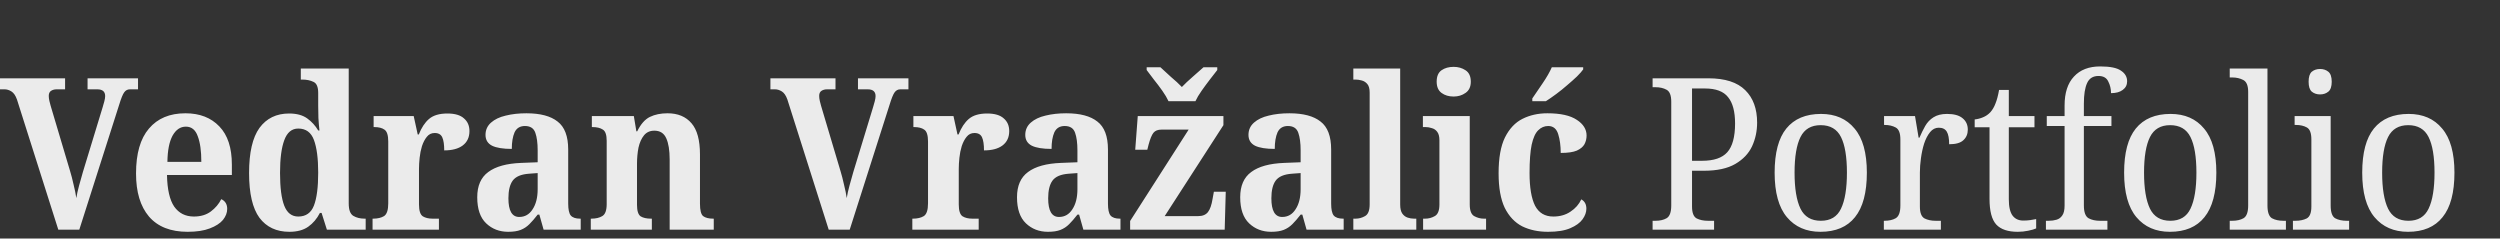 <svg width="283" height="27" viewBox="0 0 283 27" fill="none" xmlns="http://www.w3.org/2000/svg">
<rect x="0" y="0" width="283" height="27" fill="#333333" stroke="none"/>
<path d="M6.6 26L1.92 11.264C1.76 10.816 1.552 10.512 1.296 10.352C1.04 10.192 0.784 10.112 0.528 10.112H0V8.864H7.368V10.112H6.408C6.168 10.112 5.96 10.168 5.784 10.28C5.608 10.392 5.52 10.584 5.52 10.856C5.52 11.032 5.544 11.224 5.592 11.432C5.64 11.64 5.688 11.824 5.736 11.984L7.944 19.4C8.072 19.816 8.2 20.312 8.328 20.888C8.472 21.464 8.576 21.976 8.64 22.424C8.704 22.008 8.808 21.536 8.952 21.008C9.096 20.464 9.24 19.952 9.384 19.472L11.616 12.152C11.68 11.944 11.744 11.72 11.808 11.48C11.872 11.24 11.904 11.04 11.904 10.88C11.904 10.368 11.608 10.112 11.016 10.112H9.912V8.864H15.624V10.112H14.712C14.44 10.112 14.224 10.224 14.064 10.448C13.904 10.656 13.712 11.128 13.488 11.864L8.976 26H6.6ZM21.231 26.24C19.311 26.24 17.855 25.664 16.863 24.512C15.887 23.36 15.399 21.736 15.399 19.64C15.399 17.384 15.887 15.688 16.863 14.552C17.839 13.4 19.215 12.824 20.991 12.824C22.607 12.824 23.887 13.32 24.831 14.312C25.775 15.288 26.247 16.728 26.247 18.632V19.808H18.903C18.935 21.44 19.207 22.632 19.719 23.384C20.247 24.136 20.991 24.512 21.951 24.512C22.719 24.512 23.359 24.32 23.871 23.936C24.383 23.552 24.775 23.088 25.047 22.544C25.495 22.752 25.719 23.12 25.719 23.648C25.719 24.08 25.559 24.496 25.239 24.896C24.919 25.28 24.423 25.6 23.751 25.856C23.095 26.112 22.255 26.24 21.231 26.24ZM18.951 18.32H22.791C22.791 17.088 22.655 16.12 22.383 15.416C22.127 14.696 21.679 14.336 21.039 14.336C20.415 14.336 19.911 14.68 19.527 15.368C19.159 16.056 18.967 17.04 18.951 18.32ZM32.755 26.24C31.299 26.24 30.172 25.712 29.372 24.656C28.587 23.584 28.195 21.896 28.195 19.592C28.195 17.272 28.587 15.568 29.372 14.48C30.172 13.392 31.291 12.848 32.731 12.848C33.58 12.848 34.26 13.032 34.772 13.4C35.283 13.768 35.7 14.224 36.02 14.768H36.163C36.115 14.352 36.075 13.88 36.044 13.352C36.028 12.824 36.02 12.36 36.02 11.96V10.52C36.02 9.848 35.843 9.432 35.492 9.272C35.139 9.096 34.715 9.008 34.219 9.008H34.051V7.76H39.475V23.024C39.475 23.76 39.651 24.232 40.004 24.44C40.355 24.648 40.779 24.752 41.276 24.752H41.395V26H37.004L36.404 24.104H36.212C35.876 24.76 35.435 25.28 34.892 25.664C34.347 26.048 33.636 26.24 32.755 26.24ZM33.764 24.512C34.627 24.512 35.219 24.096 35.539 23.264C35.859 22.432 36.02 21.192 36.02 19.544C36.02 17.944 35.859 16.712 35.539 15.848C35.219 14.984 34.627 14.552 33.764 14.552C33.028 14.552 32.499 14.992 32.179 15.872C31.86 16.736 31.7 17.968 31.7 19.568C31.7 21.232 31.86 22.472 32.179 23.288C32.499 24.104 33.028 24.512 33.764 24.512ZM42.174 26V24.752H42.246C42.742 24.752 43.15 24.656 43.47 24.464C43.79 24.256 43.95 23.776 43.95 23.024V16.016C43.95 15.312 43.806 14.864 43.518 14.672C43.246 14.48 42.862 14.384 42.366 14.384H42.294V13.136H46.83L47.286 15.224H47.406C47.71 14.456 48.094 13.872 48.558 13.472C49.038 13.056 49.734 12.848 50.646 12.848C51.494 12.848 52.118 13.032 52.518 13.4C52.934 13.752 53.142 14.232 53.142 14.84C53.142 15.544 52.886 16.088 52.374 16.472C51.878 16.84 51.182 17.024 50.286 17.024C50.286 16.368 50.214 15.88 50.07 15.56C49.926 15.224 49.638 15.056 49.206 15.056C48.838 15.056 48.542 15.2 48.318 15.488C48.094 15.76 47.91 16.112 47.766 16.544C47.638 16.96 47.55 17.4 47.502 17.864C47.454 18.328 47.43 18.744 47.43 19.112V23.144C47.43 23.848 47.574 24.296 47.862 24.488C48.15 24.664 48.518 24.752 48.966 24.752H49.686V26H42.174ZM57.528 26.24C56.536 26.24 55.704 25.92 55.032 25.28C54.36 24.64 54.024 23.656 54.024 22.328C54.024 21.032 54.44 20.08 55.272 19.472C56.104 18.848 57.352 18.504 59.016 18.44L60.864 18.368V17.024C60.864 16.192 60.776 15.528 60.6 15.032C60.424 14.52 60.032 14.264 59.424 14.264C58.864 14.264 58.472 14.504 58.248 14.984C58.04 15.464 57.936 16.088 57.936 16.856C56.944 16.856 56.2 16.736 55.704 16.496C55.208 16.24 54.96 15.832 54.96 15.272C54.96 14.712 55.168 14.248 55.584 13.88C56 13.512 56.552 13.248 57.24 13.088C57.944 12.912 58.728 12.824 59.592 12.824C61.16 12.824 62.336 13.136 63.12 13.76C63.92 14.368 64.32 15.424 64.32 16.928V23.048C64.32 23.704 64.416 24.152 64.608 24.392C64.816 24.632 65.168 24.752 65.664 24.752H65.736V26H61.536L61.056 24.296H60.864C60.528 24.728 60.216 25.088 59.928 25.376C59.64 25.664 59.312 25.88 58.944 26.024C58.576 26.168 58.104 26.24 57.528 26.24ZM58.776 24.56C59.416 24.56 59.92 24.272 60.288 23.696C60.672 23.12 60.864 22.36 60.864 21.416V19.592L59.88 19.664C58.984 19.728 58.368 19.992 58.032 20.456C57.712 20.904 57.552 21.568 57.552 22.448C57.552 23.856 57.96 24.56 58.776 24.56ZM66.877 26V24.752H66.949C67.445 24.752 67.853 24.656 68.173 24.464C68.509 24.272 68.677 23.816 68.677 23.096V15.944C68.677 15.272 68.533 14.848 68.245 14.672C67.957 14.48 67.565 14.384 67.069 14.384H66.997V13.136H71.749L72.037 14.864H72.133C72.533 14.048 73.013 13.504 73.573 13.232C74.133 12.96 74.797 12.824 75.565 12.824C76.733 12.824 77.637 13.2 78.277 13.952C78.917 14.688 79.237 15.864 79.237 17.48V23.048C79.237 23.8 79.357 24.272 79.597 24.464C79.853 24.656 80.229 24.752 80.725 24.752H80.797V26H75.805V18.056C75.805 17.016 75.677 16.216 75.421 15.656C75.165 15.08 74.717 14.792 74.077 14.792C73.581 14.792 73.189 14.968 72.901 15.32C72.613 15.672 72.405 16.136 72.277 16.712C72.165 17.288 72.109 17.904 72.109 18.56V23.192C72.109 23.864 72.245 24.296 72.517 24.488C72.805 24.664 73.197 24.752 73.693 24.752H73.789V26H66.877ZM93.811 26L89.131 11.264C88.971 10.816 88.763 10.512 88.507 10.352C88.251 10.192 87.995 10.112 87.739 10.112H87.211V8.864H94.579V10.112H93.619C93.379 10.112 93.171 10.168 92.995 10.28C92.819 10.392 92.731 10.584 92.731 10.856C92.731 11.032 92.755 11.224 92.803 11.432C92.851 11.64 92.899 11.824 92.947 11.984L95.155 19.4C95.283 19.816 95.411 20.312 95.539 20.888C95.683 21.464 95.787 21.976 95.851 22.424C95.915 22.008 96.019 21.536 96.163 21.008C96.307 20.464 96.451 19.952 96.595 19.472L98.827 12.152C98.891 11.944 98.955 11.72 99.019 11.48C99.083 11.24 99.115 11.04 99.115 10.88C99.115 10.368 98.819 10.112 98.227 10.112H97.123V8.864H102.835V10.112H101.923C101.651 10.112 101.435 10.224 101.275 10.448C101.115 10.656 100.923 11.128 100.699 11.864L96.187 26H93.811ZM103.276 26V24.752H103.348C103.844 24.752 104.252 24.656 104.572 24.464C104.892 24.256 105.052 23.776 105.052 23.024V16.016C105.052 15.312 104.908 14.864 104.62 14.672C104.348 14.48 103.964 14.384 103.468 14.384H103.396V13.136H107.932L108.388 15.224H108.508C108.812 14.456 109.196 13.872 109.66 13.472C110.14 13.056 110.836 12.848 111.748 12.848C112.596 12.848 113.22 13.032 113.62 13.4C114.036 13.752 114.244 14.232 114.244 14.84C114.244 15.544 113.988 16.088 113.476 16.472C112.98 16.84 112.284 17.024 111.388 17.024C111.388 16.368 111.316 15.88 111.172 15.56C111.028 15.224 110.74 15.056 110.308 15.056C109.94 15.056 109.644 15.2 109.42 15.488C109.196 15.76 109.012 16.112 108.868 16.544C108.74 16.96 108.652 17.4 108.604 17.864C108.556 18.328 108.532 18.744 108.532 19.112V23.144C108.532 23.848 108.676 24.296 108.964 24.488C109.252 24.664 109.62 24.752 110.068 24.752H110.788V26H103.276ZM118.629 26.24C117.637 26.24 116.805 25.92 116.133 25.28C115.461 24.64 115.125 23.656 115.125 22.328C115.125 21.032 115.541 20.08 116.373 19.472C117.205 18.848 118.453 18.504 120.117 18.44L121.965 18.368V17.024C121.965 16.192 121.877 15.528 121.701 15.032C121.525 14.52 121.133 14.264 120.525 14.264C119.965 14.264 119.573 14.504 119.349 14.984C119.141 15.464 119.037 16.088 119.037 16.856C118.045 16.856 117.301 16.736 116.805 16.496C116.309 16.24 116.061 15.832 116.061 15.272C116.061 14.712 116.269 14.248 116.685 13.88C117.101 13.512 117.653 13.248 118.341 13.088C119.045 12.912 119.829 12.824 120.693 12.824C122.261 12.824 123.437 13.136 124.221 13.76C125.021 14.368 125.421 15.424 125.421 16.928V23.048C125.421 23.704 125.517 24.152 125.709 24.392C125.917 24.632 126.269 24.752 126.765 24.752H126.837V26H122.637L122.157 24.296H121.965C121.629 24.728 121.317 25.088 121.029 25.376C120.741 25.664 120.413 25.88 120.045 26.024C119.677 26.168 119.205 26.24 118.629 26.24ZM119.877 24.56C120.517 24.56 121.021 24.272 121.389 23.696C121.773 23.12 121.965 22.36 121.965 21.416V19.592L120.981 19.664C120.085 19.728 119.469 19.992 119.133 20.456C118.813 20.904 118.653 21.568 118.653 22.448C118.653 23.856 119.061 24.56 119.877 24.56ZM127.931 26V25.016L134.555 14.672H131.483C131.067 14.672 130.763 14.792 130.571 15.032C130.379 15.272 130.195 15.72 130.019 16.376L129.875 16.952H128.507L128.795 13.136H138.491V14.168L131.843 24.464H135.635C136.131 24.464 136.499 24.312 136.739 24.008C136.979 23.704 137.155 23.2 137.267 22.496L137.411 21.704H138.755L138.635 26H127.931ZM132.275 11.456C132.115 11.104 131.883 10.712 131.579 10.28C131.275 9.848 130.955 9.424 130.619 9.008C130.299 8.592 130.027 8.232 129.803 7.928V7.616H131.363C131.667 7.904 132.059 8.264 132.539 8.696C133.035 9.112 133.451 9.496 133.787 9.848C134.123 9.496 134.531 9.112 135.011 8.696C135.507 8.264 135.915 7.904 136.235 7.616H137.795V7.928C137.555 8.232 137.275 8.592 136.955 9.008C136.635 9.424 136.323 9.848 136.019 10.28C135.715 10.712 135.483 11.104 135.323 11.456H132.275ZM143.895 26.24C142.903 26.24 142.071 25.92 141.399 25.28C140.727 24.64 140.391 23.656 140.391 22.328C140.391 21.032 140.807 20.08 141.639 19.472C142.471 18.848 143.719 18.504 145.383 18.44L147.231 18.368V17.024C147.231 16.192 147.143 15.528 146.967 15.032C146.791 14.52 146.399 14.264 145.791 14.264C145.231 14.264 144.839 14.504 144.615 14.984C144.407 15.464 144.303 16.088 144.303 16.856C143.311 16.856 142.567 16.736 142.071 16.496C141.575 16.24 141.327 15.832 141.327 15.272C141.327 14.712 141.535 14.248 141.951 13.88C142.367 13.512 142.919 13.248 143.607 13.088C144.311 12.912 145.095 12.824 145.959 12.824C147.527 12.824 148.703 13.136 149.487 13.76C150.287 14.368 150.687 15.424 150.687 16.928V23.048C150.687 23.704 150.783 24.152 150.975 24.392C151.183 24.632 151.535 24.752 152.031 24.752H152.103V26H147.903L147.423 24.296H147.231C146.895 24.728 146.583 25.088 146.295 25.376C146.007 25.664 145.679 25.88 145.311 26.024C144.943 26.168 144.471 26.24 143.895 26.24ZM145.143 24.56C145.783 24.56 146.287 24.272 146.655 23.696C147.039 23.12 147.231 22.36 147.231 21.416V19.592L146.247 19.664C145.351 19.728 144.735 19.992 144.399 20.456C144.079 20.904 143.919 21.568 143.919 22.448C143.919 23.856 144.327 24.56 145.143 24.56ZM153.197 26V24.752H153.461C153.829 24.752 154.181 24.656 154.517 24.464C154.869 24.272 155.045 23.832 155.045 23.144V10.472C155.045 10.04 154.957 9.72 154.781 9.512C154.605 9.304 154.389 9.168 154.133 9.104C153.893 9.04 153.669 9.008 153.461 9.008H153.197V7.76H158.501V23.144C158.501 23.608 158.581 23.952 158.741 24.176C158.901 24.4 159.101 24.552 159.341 24.632C159.581 24.712 159.821 24.752 160.061 24.752H160.325V26H153.197ZM164.551 10.928C164.007 10.928 163.551 10.792 163.183 10.52C162.815 10.248 162.631 9.824 162.631 9.248C162.631 8.64 162.815 8.208 163.183 7.952C163.551 7.696 164.007 7.568 164.551 7.568C165.063 7.568 165.511 7.696 165.895 7.952C166.295 8.208 166.495 8.64 166.495 9.248C166.495 9.824 166.295 10.248 165.895 10.52C165.511 10.792 165.063 10.928 164.551 10.928ZM161.095 26V24.752H161.335C161.719 24.752 162.079 24.656 162.415 24.464C162.767 24.272 162.943 23.832 162.943 23.144V15.896C162.943 15.464 162.863 15.144 162.703 14.936C162.543 14.712 162.335 14.568 162.079 14.504C161.839 14.424 161.607 14.384 161.383 14.384H161.071V13.136H166.375V23.144C166.375 23.832 166.543 24.272 166.879 24.464C167.231 24.656 167.591 24.752 167.959 24.752H168.223V26H161.095ZM175.233 26.24C174.129 26.24 173.153 26.032 172.305 25.616C171.473 25.184 170.817 24.488 170.337 23.528C169.873 22.552 169.641 21.248 169.641 19.616C169.641 17.888 169.881 16.536 170.361 15.56C170.857 14.568 171.521 13.864 172.353 13.448C173.185 13.032 174.121 12.824 175.161 12.824C176.649 12.824 177.761 13.072 178.497 13.568C179.233 14.048 179.601 14.64 179.601 15.344C179.601 15.696 179.521 16.024 179.361 16.328C179.201 16.616 178.913 16.856 178.497 17.048C178.081 17.224 177.473 17.312 176.673 17.312C176.673 16.496 176.577 15.784 176.385 15.176C176.193 14.568 175.817 14.264 175.257 14.264C174.825 14.264 174.449 14.424 174.129 14.744C173.809 15.048 173.561 15.592 173.385 16.376C173.225 17.144 173.145 18.216 173.145 19.592C173.145 21.224 173.353 22.456 173.769 23.288C174.201 24.104 174.889 24.512 175.833 24.512C176.585 24.512 177.233 24.328 177.777 23.96C178.337 23.592 178.745 23.128 179.001 22.568C179.385 22.776 179.577 23.128 179.577 23.624C179.577 24.024 179.433 24.424 179.145 24.824C178.857 25.224 178.393 25.56 177.753 25.832C177.129 26.104 176.289 26.24 175.233 26.24ZM173.457 11.456V11.144C173.793 10.648 174.185 10.072 174.633 9.416C175.081 8.76 175.425 8.16 175.665 7.616H179.217V7.856C179.073 8.064 178.841 8.328 178.521 8.648C178.201 8.952 177.833 9.28 177.417 9.632C177.017 9.984 176.601 10.32 176.169 10.64C175.737 10.96 175.345 11.232 174.993 11.456H173.457ZM187.074 26V24.992H187.41C187.906 24.992 188.322 24.896 188.658 24.704C189.01 24.496 189.186 24.016 189.186 23.264V11.504C189.186 10.8 189.01 10.352 188.658 10.16C188.306 9.968 187.89 9.872 187.41 9.872H187.074V8.864H193.386C195.274 8.864 196.666 9.312 197.562 10.208C198.458 11.088 198.906 12.312 198.906 13.88C198.906 14.84 198.714 15.736 198.33 16.568C197.946 17.384 197.314 18.048 196.434 18.56C195.554 19.072 194.37 19.328 192.882 19.328H191.538V23.384C191.538 24.088 191.714 24.536 192.066 24.728C192.418 24.904 192.842 24.992 193.338 24.992H194.034V26H187.074ZM191.538 18.2H192.69C194.002 18.2 194.946 17.88 195.522 17.24C196.114 16.584 196.41 15.496 196.41 13.976C196.41 12.632 196.146 11.64 195.618 11C195.106 10.344 194.234 10.016 193.002 10.016H191.538V18.2ZM206.072 26.24C204.472 26.24 203.208 25.688 202.28 24.584C201.352 23.48 200.888 21.8 200.888 19.544C200.888 17.304 201.328 15.64 202.208 14.552C203.104 13.448 204.416 12.896 206.144 12.896C207.76 12.896 209.024 13.448 209.936 14.552C210.864 15.64 211.328 17.304 211.328 19.544C211.328 21.8 210.88 23.48 209.984 24.584C209.104 25.688 207.8 26.24 206.072 26.24ZM206.12 24.992C207.208 24.992 207.968 24.536 208.4 23.624C208.848 22.696 209.072 21.336 209.072 19.544C209.072 17.752 208.848 16.408 208.4 15.512C207.952 14.616 207.184 14.168 206.096 14.168C205.024 14.168 204.264 14.616 203.816 15.512C203.368 16.408 203.144 17.752 203.144 19.544C203.144 21.336 203.368 22.696 203.816 23.624C204.264 24.536 205.032 24.992 206.12 24.992ZM213.251 26V24.992H213.323C213.835 24.992 214.259 24.896 214.595 24.704C214.947 24.496 215.123 24.016 215.123 23.264V15.776C215.123 15.072 214.947 14.624 214.595 14.432C214.243 14.24 213.827 14.144 213.347 14.144H213.275V13.136H216.779L217.187 15.584H217.283C217.491 15.104 217.707 14.664 217.931 14.264C218.171 13.848 218.483 13.52 218.867 13.28C219.267 13.024 219.779 12.896 220.403 12.896C221.187 12.896 221.771 13.056 222.155 13.376C222.555 13.696 222.755 14.128 222.755 14.672C222.755 15.168 222.587 15.568 222.251 15.872C221.931 16.176 221.395 16.328 220.643 16.328C220.643 15.672 220.555 15.2 220.379 14.912C220.203 14.608 219.899 14.456 219.467 14.456C219.083 14.456 218.755 14.624 218.483 14.96C218.211 15.296 217.987 15.728 217.811 16.256C217.651 16.768 217.531 17.32 217.451 17.912C217.371 18.488 217.331 19.024 217.331 19.52V23.384C217.331 24.088 217.507 24.536 217.859 24.728C218.211 24.904 218.627 24.992 219.107 24.992H219.707V26H213.251ZM228.406 26.24C227.302 26.24 226.494 25.968 225.982 25.424C225.47 24.864 225.214 23.896 225.214 22.52V14.408H223.534V13.52C223.854 13.488 224.166 13.408 224.47 13.28C224.79 13.152 225.07 12.96 225.31 12.704C225.55 12.432 225.742 12.104 225.886 11.72C226.046 11.336 226.182 10.824 226.294 10.184H227.398V13.136H230.302V14.408H227.398V22.568C227.398 23.416 227.542 24.032 227.83 24.416C228.118 24.784 228.518 24.968 229.03 24.968C229.318 24.968 229.574 24.952 229.798 24.92C230.038 24.888 230.27 24.848 230.494 24.8V25.856C230.286 25.952 229.982 26.04 229.582 26.12C229.198 26.2 228.806 26.24 228.406 26.24ZM231.599 26V24.992H231.911C232.231 24.992 232.527 24.952 232.799 24.872C233.071 24.792 233.287 24.632 233.447 24.392C233.623 24.152 233.711 23.776 233.711 23.264V14.264H231.695V13.136H233.711V11.936C233.711 10.512 234.063 9.424 234.767 8.672C235.471 7.904 236.463 7.52 237.743 7.52C238.863 7.52 239.647 7.68 240.095 8C240.559 8.304 240.791 8.704 240.791 9.2C240.791 9.616 240.623 9.944 240.287 10.184C239.967 10.424 239.527 10.544 238.967 10.544C238.967 10.064 238.863 9.624 238.655 9.224C238.463 8.808 238.095 8.6 237.551 8.6C236.927 8.6 236.495 8.872 236.255 9.416C236.015 9.944 235.895 10.712 235.895 11.72V13.136H239.015V14.264H235.895V23.264C235.895 24.016 236.071 24.496 236.423 24.704C236.775 24.896 237.199 24.992 237.695 24.992H238.559V26H231.599ZM245.634 26.24C244.034 26.24 242.77 25.688 241.842 24.584C240.914 23.48 240.45 21.8 240.45 19.544C240.45 17.304 240.89 15.64 241.77 14.552C242.666 13.448 243.978 12.896 245.706 12.896C247.322 12.896 248.586 13.448 249.498 14.552C250.426 15.64 250.89 17.304 250.89 19.544C250.89 21.8 250.442 23.48 249.546 24.584C248.666 25.688 247.362 26.24 245.634 26.24ZM245.682 24.992C246.77 24.992 247.53 24.536 247.962 23.624C248.41 22.696 248.634 21.336 248.634 19.544C248.634 17.752 248.41 16.408 247.962 15.512C247.514 14.616 246.746 14.168 245.658 14.168C244.586 14.168 243.826 14.616 243.378 15.512C242.93 16.408 242.706 17.752 242.706 19.544C242.706 21.336 242.93 22.696 243.378 23.624C243.826 24.536 244.594 24.992 245.682 24.992ZM252.405 26V24.992H252.693C253.205 24.992 253.629 24.896 253.965 24.704C254.317 24.496 254.493 24.016 254.493 23.264V10.4C254.493 9.696 254.309 9.248 253.941 9.056C253.573 8.864 253.157 8.768 252.693 8.768H252.405V7.76H256.677V23.264C256.677 24.016 256.845 24.496 257.181 24.704C257.533 24.896 257.965 24.992 258.477 24.992H258.765V26H252.405ZM262.631 10.688C262.263 10.688 261.951 10.584 261.695 10.376C261.455 10.168 261.335 9.792 261.335 9.248C261.335 8.704 261.455 8.328 261.695 8.12C261.951 7.912 262.263 7.808 262.631 7.808C262.999 7.808 263.311 7.912 263.567 8.12C263.823 8.328 263.951 8.704 263.951 9.248C263.951 9.792 263.823 10.168 263.567 10.376C263.311 10.584 262.999 10.688 262.631 10.688ZM259.559 26V24.992H259.847C260.343 24.992 260.767 24.904 261.119 24.728C261.471 24.536 261.647 24.088 261.647 23.384V15.776C261.647 15.072 261.479 14.624 261.143 14.432C260.807 14.24 260.391 14.144 259.895 14.144H259.751V13.136H263.831V23.264C263.831 24.016 263.999 24.496 264.335 24.704C264.687 24.896 265.119 24.992 265.631 24.992H265.919V26H259.559ZM272.587 26.24C270.987 26.24 269.723 25.688 268.795 24.584C267.867 23.48 267.403 21.8 267.403 19.544C267.403 17.304 267.843 15.64 268.723 14.552C269.619 13.448 270.931 12.896 272.659 12.896C274.275 12.896 275.539 13.448 276.451 14.552C277.379 15.64 277.843 17.304 277.843 19.544C277.843 21.8 277.395 23.48 276.499 24.584C275.619 25.688 274.315 26.24 272.587 26.24ZM272.635 24.992C273.723 24.992 274.483 24.536 274.915 23.624C275.363 22.696 275.587 21.336 275.587 19.544C275.587 17.752 275.363 16.408 274.915 15.512C274.467 14.616 273.699 14.168 272.611 14.168C271.539 14.168 270.779 14.616 270.331 15.512C269.883 16.408 269.659 17.752 269.659 19.544C269.659 21.336 269.883 22.696 270.331 23.624C270.779 24.536 271.547 24.992 272.635 24.992Z" fill="#EBEBEB"/>
</svg>
